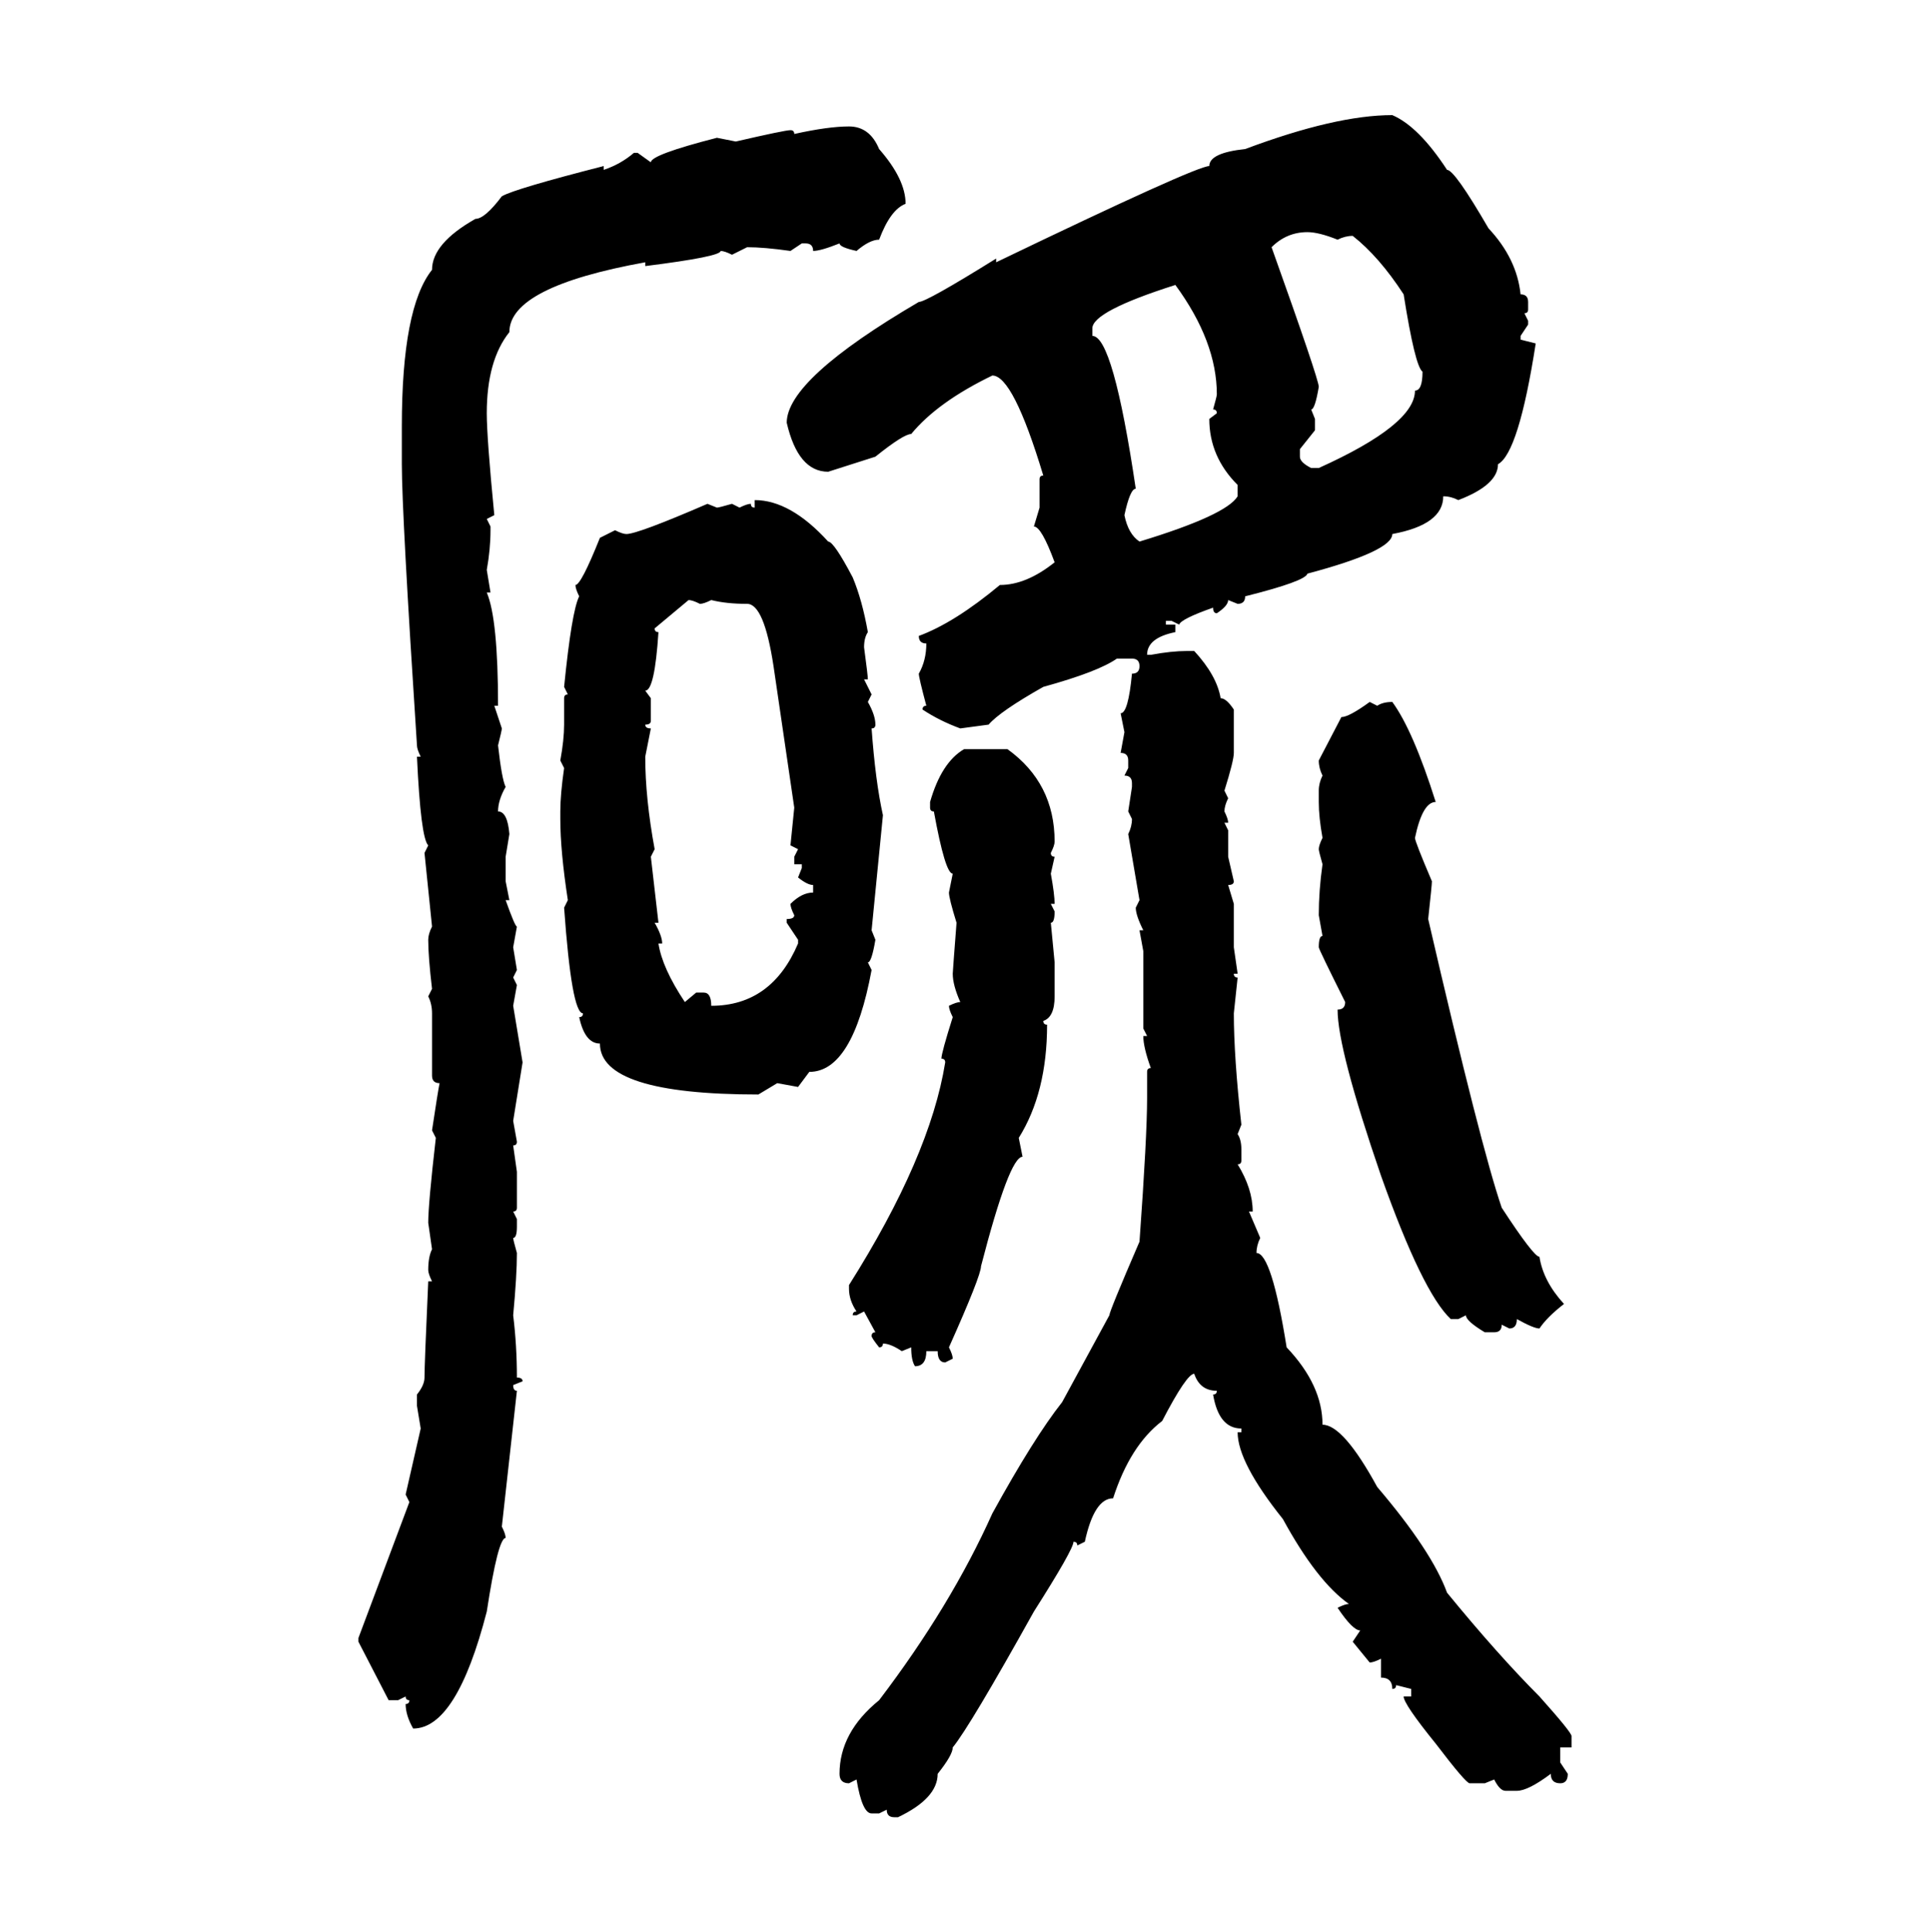 <svg xmlns="http://www.w3.org/2000/svg" xmlns:xlink="http://www.w3.org/1999/xlink" width="299.707" height="300"><path d="M216.21 17.87L216.21 17.87Q220.31 19.63 224.71 26.37L224.71 26.37Q225.88 26.37 231.15 35.45L231.15 35.45Q235.55 40.14 236.13 45.70L236.13 45.70Q237.30 45.70 237.30 46.88L237.30 46.88L237.30 48.05Q237.30 48.63 236.72 48.63L236.72 48.63L237.30 49.80L237.30 50.39L236.13 52.15L236.13 52.73L238.48 53.32Q235.84 70.31 232.62 72.07L232.62 72.07Q232.62 75.29 226.46 77.64L226.46 77.64Q225.29 77.05 224.12 77.05L224.12 77.05Q224.12 81.45 216.21 82.91L216.21 82.91Q216.21 85.55 203.03 89.06L203.03 89.06Q202.73 90.23 193.36 92.58L193.36 92.58Q193.36 93.75 192.19 93.75L192.19 93.75L190.72 93.16Q190.72 94.04 188.96 95.21L188.96 95.21Q188.38 95.21 188.38 94.34L188.38 94.34Q183.40 96.09 183.11 96.97L183.11 96.97L181.93 96.39L181.05 96.39L181.05 96.97L182.52 96.97L182.52 98.14Q178.13 99.02 178.13 101.66L178.13 101.66L178.71 101.66Q181.93 101.07 184.28 101.07L184.28 101.07L185.45 101.07Q188.96 104.88 189.55 108.40L189.55 108.40Q190.43 108.40 191.60 110.16L191.60 110.16L191.60 116.89Q191.60 118.07 190.14 122.75L190.14 122.75L190.72 123.93Q190.14 125.10 190.14 125.98L190.14 125.98Q190.72 127.15 190.72 127.73L190.72 127.73L190.14 127.73L190.72 128.91L190.72 133.01L191.60 136.82Q191.60 137.40 190.72 137.40L190.72 137.40L191.60 140.33L191.60 147.07L192.19 151.17L191.60 151.17Q191.60 151.76 192.19 151.76L192.19 151.76L191.60 157.32Q191.60 164.06 192.77 174.61L192.77 174.61L192.19 176.07Q192.77 176.95 192.77 178.42L192.77 178.42L192.77 180.18Q192.77 180.76 192.19 180.76L192.19 180.76Q194.53 184.57 194.53 188.09L194.53 188.09L193.95 188.09L195.70 192.19Q195.12 193.36 195.12 194.53L195.12 194.53Q197.46 194.53 199.80 209.18L199.80 209.18Q205.37 215.04 205.37 221.19L205.37 221.19Q208.59 221.19 213.87 230.86L213.87 230.86Q222.36 240.82 224.71 247.27L224.71 247.27Q232.62 256.93 239.06 263.38L239.06 263.38Q244.04 268.95 244.04 269.53L244.04 269.53L244.04 271.29L242.29 271.29L242.29 273.63L243.46 275.39Q243.46 276.86 242.29 276.86L242.29 276.86Q240.82 276.86 240.82 275.39L240.82 275.39Q237.30 278.03 235.55 278.03L235.55 278.03L233.79 278.03Q232.91 278.03 232.03 276.27L232.03 276.27L230.57 276.86L228.22 276.86Q227.64 276.86 222.95 270.70L222.95 270.70Q217.97 264.55 217.97 263.38L217.97 263.38L219.14 263.38L219.14 262.21L216.80 261.62Q216.80 262.21 216.21 262.21L216.21 262.21Q216.21 260.45 214.45 260.45L214.45 260.45L214.45 257.52Q213.28 258.11 212.70 258.11L212.70 258.11L210.06 254.88L211.23 253.13Q210.06 253.13 207.71 249.61L207.71 249.61Q208.89 249.02 209.47 249.02L209.47 249.02Q204.49 245.51 199.22 235.84L199.22 235.84Q192.19 227.05 192.19 222.36L192.19 222.36L192.77 222.36L192.77 221.78Q189.26 221.78 188.38 216.50L188.38 216.50Q188.96 216.50 188.96 215.92L188.96 215.92Q186.33 215.92 185.45 213.28L185.45 213.28Q184.28 213.28 180.47 220.61L180.47 220.61Q175.49 224.41 172.85 232.62L172.85 232.62Q169.92 232.62 168.46 239.36L168.46 239.36L167.29 239.94Q167.29 239.36 166.70 239.36L166.70 239.36Q166.70 240.53 160.55 250.20L160.55 250.20Q150.59 268.07 147.95 271.29L147.95 271.29Q147.95 272.46 145.61 275.39L145.61 275.39Q145.61 279.20 139.45 282.13L139.45 282.13L138.87 282.13Q137.70 282.13 137.70 280.96L137.70 280.96L136.52 281.54L135.35 281.54Q133.89 281.54 133.01 276.27L133.01 276.27L131.84 276.86Q130.37 276.86 130.37 275.39L130.37 275.39Q130.37 268.95 136.52 263.96L136.52 263.96Q147.66 249.32 154.10 234.96L154.10 234.96Q160.55 223.24 164.94 217.68L164.94 217.68L172.27 204.20Q172.27 203.61 176.95 192.77L176.95 192.77Q178.13 176.37 178.13 170.51L178.13 170.51L178.13 166.41Q178.13 165.82 178.71 165.82L178.71 165.82Q177.54 162.60 177.54 160.84L177.54 160.84L178.13 160.84L177.54 159.67L177.54 147.66L176.95 144.43L177.54 144.43Q176.37 142.09 176.37 140.92L176.37 140.92L176.95 139.75L175.20 129.49Q175.78 128.32 175.78 127.15L175.78 127.15L175.20 125.98L175.78 122.17L175.78 121.58Q175.78 120.41 174.61 120.41L174.61 120.41L175.20 119.24L175.20 118.07Q175.20 116.89 174.02 116.89L174.02 116.89L174.61 113.67L174.02 110.74Q175.20 110.74 175.78 104.59L175.78 104.59Q176.95 104.59 176.95 103.42L176.95 103.42Q176.95 102.25 175.78 102.25L175.78 102.25L173.44 102.25Q170.51 104.30 162.01 106.64L162.01 106.64Q155.27 110.45 153.52 112.50L153.52 112.50L149.12 113.09Q145.90 111.91 143.26 110.16L143.26 110.16Q143.26 109.57 143.85 109.57L143.85 109.57Q142.68 105.18 142.68 104.59L142.68 104.59Q143.85 102.54 143.85 99.90L143.85 99.90Q142.68 99.90 142.68 98.73L142.68 98.73Q148.24 96.68 155.27 90.82L155.27 90.82Q159.38 90.82 163.77 87.30L163.77 87.30Q161.72 81.74 160.55 81.74L160.55 81.74L161.43 78.81L161.43 74.41Q161.43 73.83 162.01 73.83L162.01 73.83Q157.32 58.30 154.10 58.30L154.10 58.30Q145.61 62.40 141.50 67.38L141.50 67.38Q140.33 67.38 135.94 70.90L135.94 70.90L128.61 73.24Q123.93 73.24 122.17 65.63L122.17 65.63Q122.17 58.89 142.68 46.88L142.68 46.88Q143.85 46.88 154.69 40.14L154.69 40.14L154.69 40.72Q185.74 25.78 187.79 25.78L187.79 25.78Q187.79 23.73 193.36 23.14L193.36 23.14Q207.42 17.87 216.21 17.87ZM131.84 19.63L131.84 19.63Q135.06 19.63 136.52 23.14L136.52 23.14Q140.63 27.83 140.63 31.64L140.63 31.64Q138.28 32.52 136.52 37.21L136.52 37.21Q135.06 37.21 133.01 38.96L133.01 38.96Q130.37 38.38 130.37 37.79L130.37 37.79Q127.44 38.96 126.27 38.96L126.27 38.96Q126.27 37.79 125.10 37.79L125.10 37.79L124.51 37.79L122.75 38.96Q118.65 38.38 116.02 38.38L116.02 38.38L113.67 39.55Q112.50 38.96 111.91 38.96L111.91 38.96Q111.91 39.84 100.20 41.31L100.20 41.31L100.20 40.72Q79.10 44.53 79.10 51.56L79.10 51.56Q75.59 55.96 75.59 64.16L75.59 64.16Q75.59 67.97 76.76 79.98L76.76 79.98L75.59 80.57L76.17 81.74L76.17 82.32Q76.17 85.25 75.59 88.48L75.59 88.48L76.17 91.99L75.59 91.99Q77.34 96.09 77.34 109.57L77.34 109.57L76.76 109.57L77.93 113.09Q77.93 113.38 77.34 115.72L77.34 115.72Q77.93 121.00 78.52 122.17L78.52 122.17Q77.34 124.22 77.34 125.98L77.34 125.98Q78.81 125.98 79.10 129.49L79.10 129.49L78.52 133.01L78.52 136.82L79.10 139.75L78.52 139.75Q79.98 143.85 80.27 143.85L80.27 143.85L79.69 147.07L80.27 150.59L79.69 151.76L80.27 152.93L79.69 156.15L81.15 164.94L79.69 174.02L80.27 177.25Q80.27 177.83 79.69 177.83L79.69 177.83L80.27 181.93L80.27 187.50Q80.27 188.09 79.69 188.09L79.69 188.09L80.27 189.26L80.27 190.43Q80.27 192.19 79.69 192.19L79.69 192.19Q79.69 192.48 80.27 194.53L80.27 194.53Q80.27 198.05 79.69 204.20L79.69 204.20Q80.27 208.89 80.27 213.87L80.27 213.87Q81.15 213.87 81.15 214.45L81.15 214.45L79.69 215.04Q79.69 215.92 80.27 215.92L80.27 215.92L77.93 237.01Q78.52 238.18 78.52 238.77L78.52 238.77Q77.34 238.77 75.59 250.20L75.59 250.20Q70.90 268.36 64.16 268.36L64.16 268.36Q62.99 266.31 62.99 264.55L62.99 264.55Q63.57 264.55 63.57 263.96L63.57 263.96Q62.99 263.96 62.99 263.38L62.99 263.38L61.82 263.96L60.35 263.96L55.66 254.88L55.66 254.30L63.57 233.20L62.99 232.03L65.33 221.78L64.75 218.26L64.75 216.50Q65.92 215.04 65.92 213.87L65.92 213.87Q65.92 211.82 66.50 198.93L66.50 198.93L67.09 198.93Q66.50 197.75 66.50 197.17L66.50 197.17Q66.50 195.12 67.09 193.95L67.09 193.95L66.50 189.84Q66.50 186.91 67.68 176.66L67.68 176.66L67.09 175.49Q67.97 169.63 68.26 168.16L68.26 168.16Q67.09 168.16 67.09 166.99L67.09 166.99L67.09 157.32Q67.09 155.86 66.50 154.69L66.50 154.69L67.09 153.52Q66.50 148.54 66.50 145.90L66.50 145.90Q66.50 145.02 67.09 143.85L67.09 143.85L65.92 132.42L66.50 131.25Q65.33 130.08 64.75 117.48L64.75 117.48L65.33 117.48Q64.75 116.31 64.75 115.72L64.75 115.72Q62.40 79.69 62.40 72.07L62.40 72.07L62.40 66.21Q62.40 47.75 67.09 41.89L67.09 41.89Q67.09 37.79 73.83 33.98L73.83 33.98Q75.29 33.98 77.93 30.47L77.93 30.47Q79.98 29.30 93.75 25.78L93.75 25.78L93.75 26.37Q96.39 25.49 98.44 23.73L98.44 23.73L99.02 23.73L101.07 25.20Q101.07 24.02 111.33 21.39L111.33 21.39L114.26 21.97Q121.88 20.21 122.75 20.21L122.75 20.21Q123.34 20.21 123.34 20.80L123.34 20.80Q128.61 19.63 131.84 19.63ZM197.46 38.38L197.46 38.38Q204.79 58.89 204.79 60.06L204.79 60.06Q204.20 63.57 203.61 63.57L203.61 63.57L204.20 65.04L204.20 66.80L201.86 69.73L201.86 70.90Q201.86 71.78 203.61 72.66L203.61 72.66L204.79 72.66Q219.73 65.92 219.73 60.64L219.73 60.64Q220.90 60.64 220.90 57.71L220.90 57.71Q219.73 56.84 217.97 45.70L217.97 45.70Q214.16 39.84 210.06 36.62L210.06 36.62Q208.89 36.62 207.71 37.21L207.71 37.21Q204.79 36.04 203.03 36.04L203.03 36.04Q199.80 36.04 197.46 38.38ZM169.63 50.98L169.63 50.98L169.63 52.15Q172.85 52.15 176.37 75.88L176.37 75.88Q175.49 75.88 174.61 79.98L174.61 79.98Q175.20 82.91 176.95 84.08L176.95 84.08Q190.43 79.98 192.19 77.05L192.19 77.05L192.19 75.29Q187.79 70.90 187.79 65.04L187.79 65.04L188.96 64.16Q188.96 63.57 188.38 63.57L188.38 63.57Q188.96 61.52 188.96 61.23L188.96 61.23Q188.96 53.03 182.52 44.24L182.52 44.24Q169.63 48.34 169.63 50.98ZM117.19 78.81L117.19 77.64Q122.75 77.64 128.61 84.08L128.61 84.08Q129.49 84.08 132.42 89.65L132.42 89.65Q133.89 93.16 134.77 98.14L134.77 98.14Q134.18 99.02 134.18 100.49L134.18 100.49Q134.77 104.88 134.77 105.47L134.77 105.47L134.18 105.47L135.35 107.81L134.77 108.98Q135.94 111.04 135.94 112.50L135.94 112.50Q135.94 113.09 135.35 113.09L135.35 113.09Q135.94 121.29 137.11 126.56L137.11 126.56L135.35 144.43L135.94 145.90Q135.35 149.41 134.77 149.41L134.77 149.41L135.35 150.59Q132.42 166.41 125.68 166.41L125.68 166.41L123.93 168.75L120.70 168.16L117.77 169.92Q93.16 169.92 93.16 162.01L93.16 162.01Q90.82 162.01 89.94 157.91L89.94 157.91Q90.53 157.91 90.53 157.32L90.53 157.32Q88.77 157.32 87.60 140.92L87.60 140.92L88.18 139.75Q87.01 132.13 87.01 127.15L87.01 127.15L87.01 125.98Q87.01 123.34 87.60 119.24L87.60 119.24L87.01 118.07Q87.60 114.84 87.60 112.50L87.60 112.50L87.60 108.40Q87.60 107.81 88.18 107.81L88.18 107.81L87.60 106.64Q88.77 94.92 89.94 92.58L89.94 92.58Q89.36 91.41 89.36 90.82L89.36 90.82Q90.23 90.82 93.16 83.50L93.16 83.50L95.51 82.32Q96.68 82.91 97.27 82.91L97.27 82.91Q99.02 82.91 109.86 78.22L109.86 78.22L111.33 78.81Q111.62 78.81 113.67 78.22L113.67 78.22L114.84 78.81Q116.02 78.22 116.60 78.22L116.60 78.22Q116.60 78.81 117.19 78.81L117.19 78.81ZM106.93 93.16L106.93 93.16L101.66 97.56Q101.66 98.14 102.25 98.14L102.25 98.14Q101.66 107.23 100.20 107.23L100.20 107.23L101.07 108.40L101.07 111.91Q101.07 112.50 100.20 112.50L100.20 112.50Q100.20 113.09 101.07 113.09L101.07 113.09L100.20 117.48Q100.20 123.93 101.66 131.84L101.66 131.84L101.07 133.01L102.25 143.26L101.66 143.26Q102.83 145.31 102.83 146.48L102.83 146.48L102.25 146.48Q102.83 150.29 106.35 155.57L106.35 155.57L108.11 154.10L109.28 154.10Q110.45 154.10 110.45 156.15L110.45 156.15Q119.82 156.15 123.93 146.48L123.93 146.48L123.93 145.90L122.17 143.26L122.17 142.68Q123.34 142.68 123.34 142.09L123.34 142.09Q122.75 140.92 122.75 140.33L122.75 140.33Q124.51 138.57 126.27 138.57L126.27 138.57L126.27 137.40Q125.39 137.40 123.93 136.23L123.93 136.23L124.51 134.77L124.51 134.18L123.34 134.18L123.34 133.01L123.93 131.84L122.75 131.25L123.34 125.39L120.12 103.42Q118.65 93.75 116.02 93.75L116.02 93.75Q112.79 93.75 110.45 93.16L110.45 93.16Q109.28 93.75 108.69 93.75L108.69 93.75Q107.52 93.16 106.93 93.16ZM212.70 108.98L212.70 108.98L213.87 109.57Q214.75 108.98 216.21 108.98L216.21 108.98Q219.43 113.38 222.95 124.51L222.95 124.51Q220.90 124.51 219.73 130.08L219.73 130.08Q219.73 130.66 222.36 136.82L222.36 136.82Q222.36 137.40 221.78 142.68L221.78 142.68Q229.98 178.13 233.20 187.50L233.20 187.50Q238.18 195.12 239.06 195.12L239.06 195.12Q239.65 198.93 242.87 202.44L242.87 202.44Q240.23 204.49 239.06 206.25L239.06 206.25Q238.18 206.25 235.55 204.79L235.55 204.79Q235.55 206.25 234.38 206.25L234.38 206.25L233.20 205.66Q233.20 206.84 232.03 206.84L232.03 206.84L230.57 206.84Q227.64 205.08 227.64 204.20L227.64 204.20L226.46 204.79L225.29 204.79Q220.90 200.68 214.45 182.52L214.45 182.52Q207.71 162.89 207.71 156.74L207.71 156.74Q208.89 156.74 208.89 155.57L208.89 155.57Q204.79 147.36 204.79 147.07L204.79 147.07Q204.79 145.31 205.37 145.31L205.37 145.31L204.79 142.09Q204.79 138.28 205.37 134.18L205.37 134.18Q204.79 132.13 204.79 131.84L204.79 131.84Q204.79 131.25 205.37 130.08L205.37 130.08Q204.79 126.86 204.79 124.51L204.79 124.51L204.79 122.75Q204.79 121.58 205.37 120.41L205.37 120.41Q204.79 119.24 204.79 118.07L204.79 118.07L208.30 111.33Q209.47 111.33 212.70 108.98ZM149.71 116.31L149.71 116.31L156.45 116.31Q163.77 121.58 163.77 130.66L163.77 130.66Q163.77 131.25 163.18 132.42L163.18 132.42Q163.18 133.01 163.77 133.01L163.77 133.01L163.18 135.64Q163.77 138.87 163.77 140.33L163.77 140.33L163.18 140.33L163.77 141.50Q163.77 143.26 163.18 143.26L163.18 143.26L163.77 149.41L163.77 154.69Q163.77 157.91 162.01 158.50L162.01 158.50Q162.01 159.08 162.60 159.08L162.60 159.08Q162.60 169.63 158.20 176.66L158.20 176.66L158.79 179.59Q156.74 179.59 152.34 196.58L152.34 196.58Q152.34 198.05 147.36 209.18L147.36 209.18Q147.95 210.35 147.95 210.94L147.95 210.94L146.78 211.52Q145.61 211.52 145.61 209.77L145.61 209.77L143.85 209.77Q143.85 212.11 142.09 212.11L142.09 212.11Q141.50 211.23 141.50 209.18L141.50 209.18L140.04 209.77Q138.28 208.59 137.11 208.59L137.11 208.59Q137.11 209.18 136.52 209.18L136.52 209.18Q135.35 207.71 135.35 207.42L135.35 207.42Q135.35 206.84 135.94 206.84L135.94 206.84L134.18 203.61L133.01 204.20L132.42 204.20Q132.42 203.61 133.01 203.61L133.01 203.61Q131.84 201.86 131.84 200.10L131.84 200.10L131.84 199.51Q144.43 179.59 146.78 164.94L146.78 164.94Q146.78 164.36 146.19 164.36L146.19 164.36Q146.19 163.48 147.95 157.91L147.95 157.91Q147.36 156.74 147.36 156.15L147.36 156.15Q148.54 155.57 149.12 155.57L149.12 155.57Q147.95 152.93 147.95 151.17L147.95 151.17Q147.95 150.88 148.54 143.26L148.54 143.26Q147.36 139.45 147.36 138.57L147.36 138.57L147.95 135.64Q146.78 135.64 145.02 125.98L145.02 125.98Q144.43 125.98 144.43 125.39L144.43 125.39L144.43 124.51Q146.19 118.36 149.71 116.31Z"/></svg>